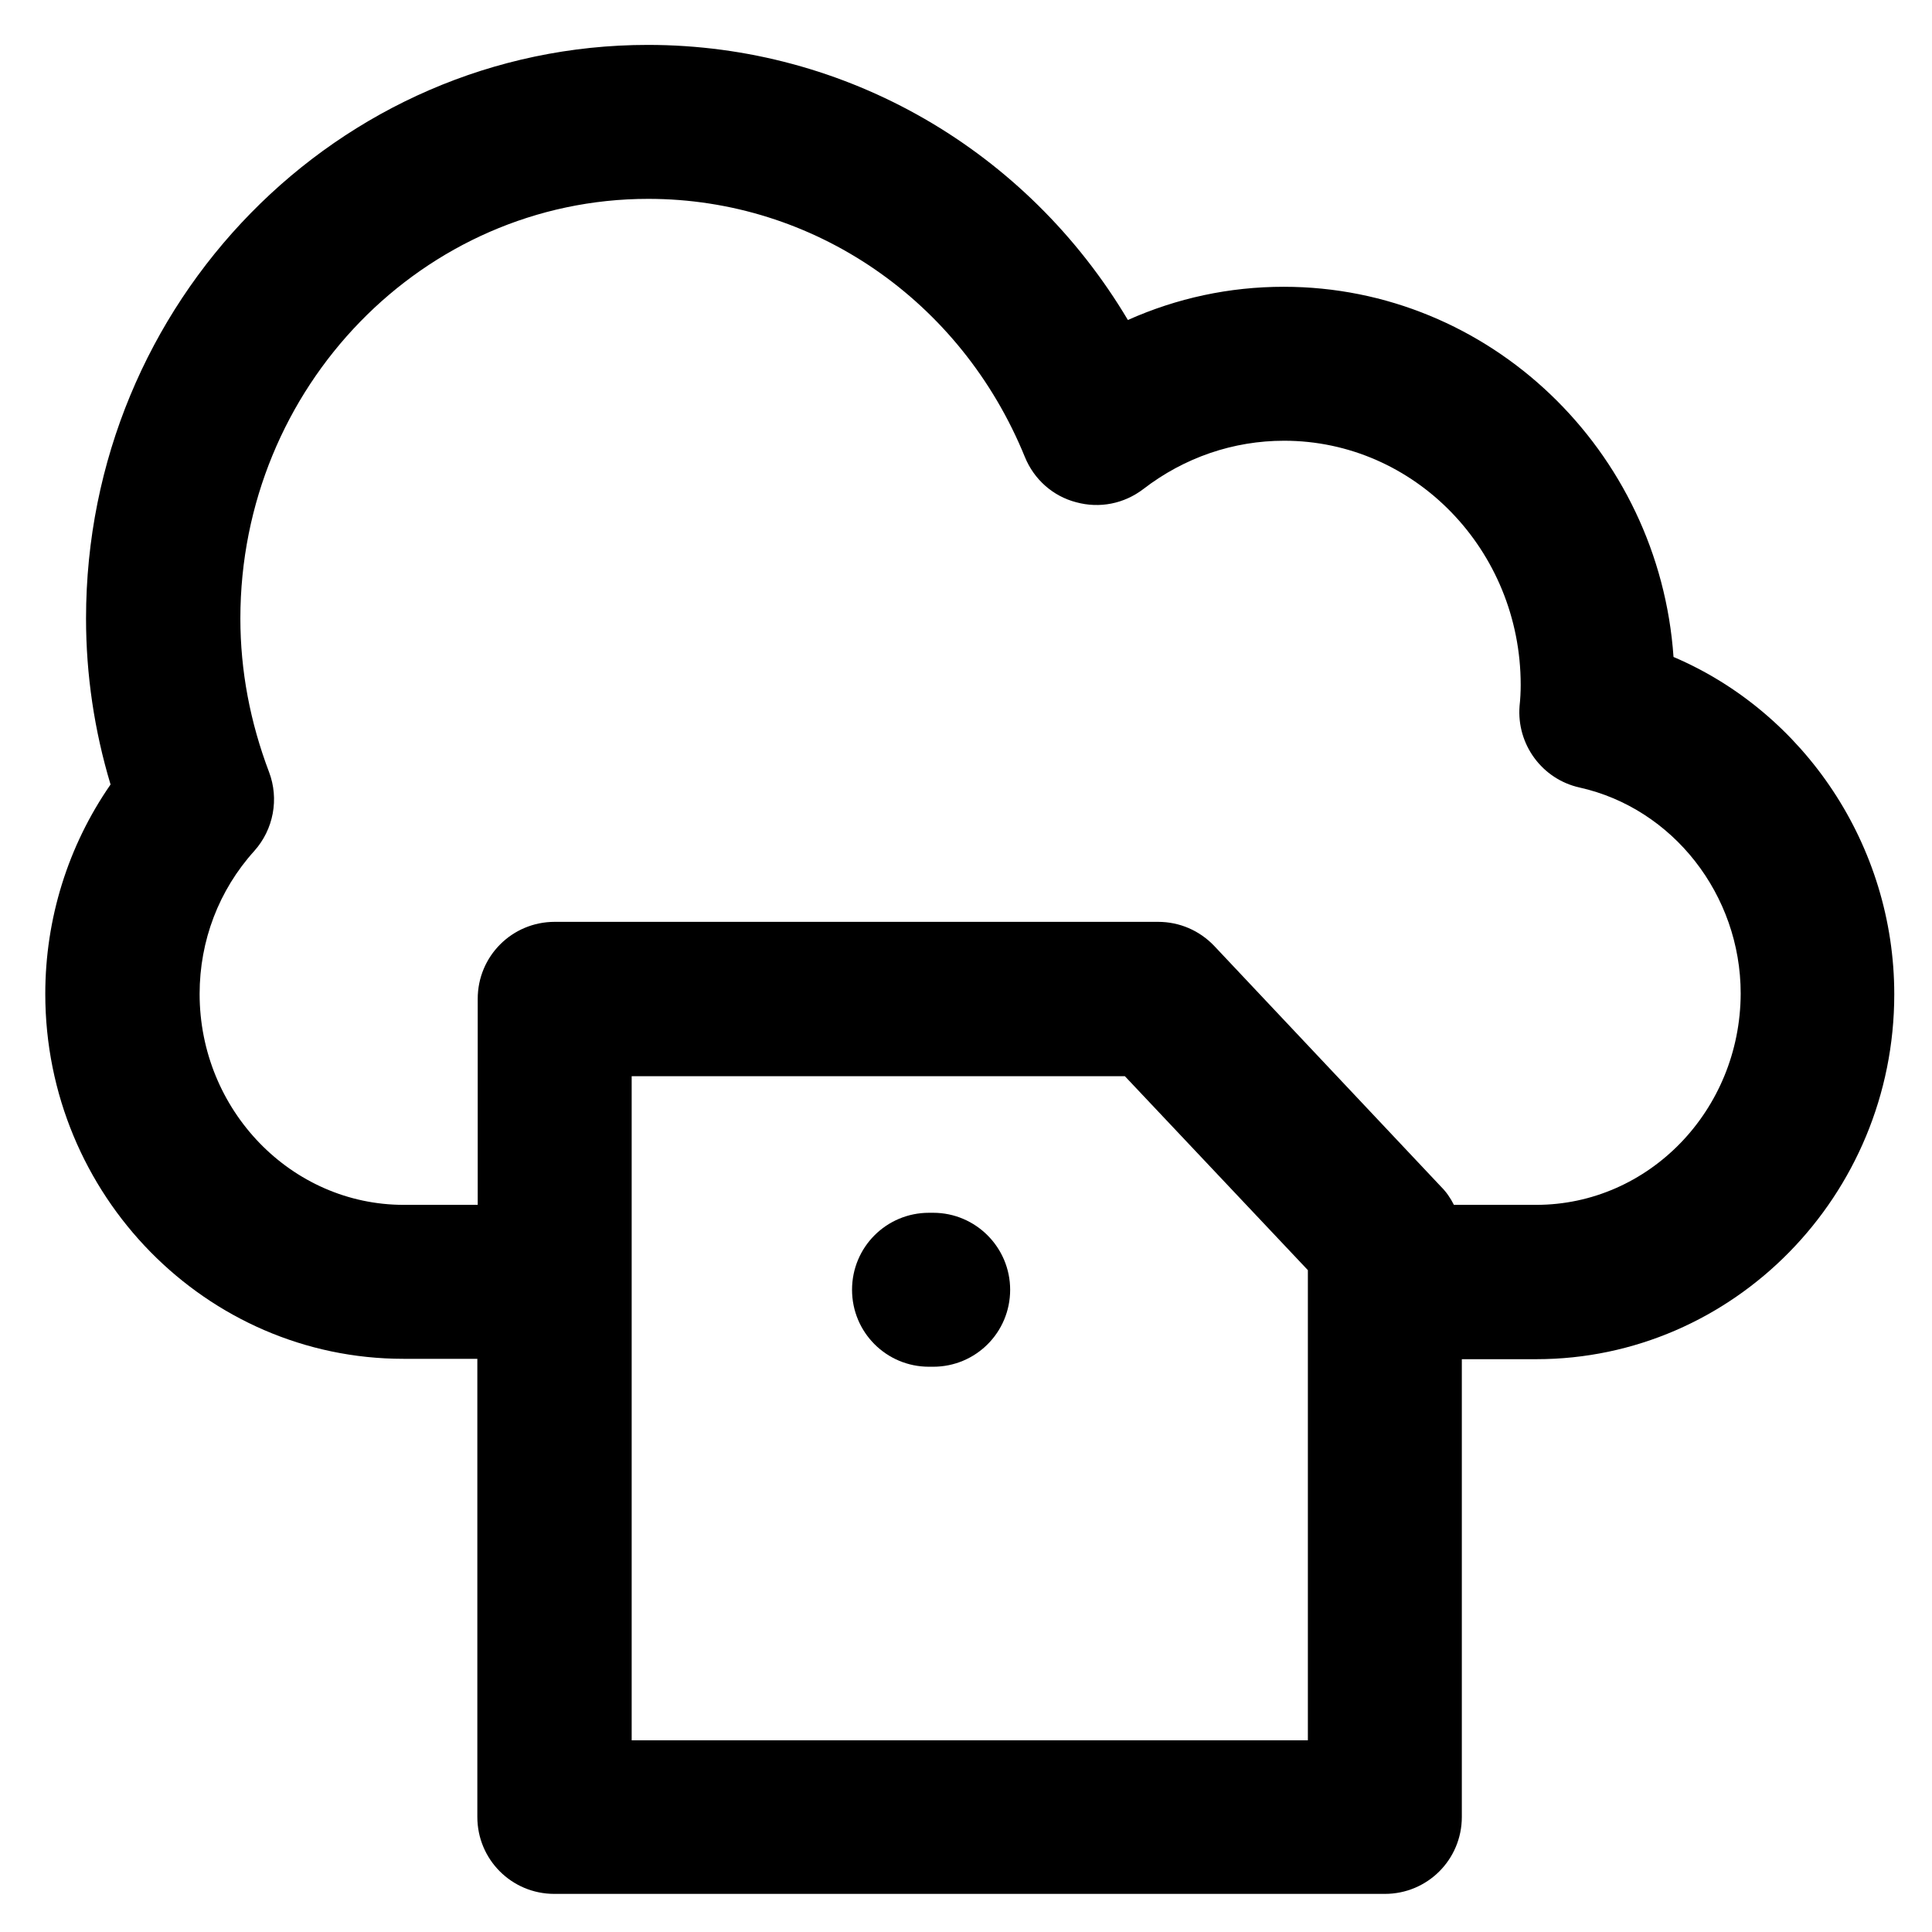 <?xml version='1.0' encoding='utf-8'?>
<!DOCTYPE svg PUBLIC '-//W3C//DTD SVG 1.1//EN' 'http://www.w3.org/Graphics/SVG/1.1/DTD/svg11.dtd'>
<!-- Uploaded to: SVG Repo, www.svgrepo.com, Generator: SVG Repo Mixer Tools -->
<svg fill="#000000" height="800px" width="800px" version="1.1" xmlns="http://www.w3.org/2000/svg" viewBox="0 0 512 512" xmlns:xlink="http://www.w3.org/1999/xlink" enable-background="new 0 0 512 512">
  <g>
    <g>
      <path d="m407.1,319.3h-21.8c-0.9-1.8-2-3.4-3.4-4.8l-60.1-63.8c-3.9-4.1-9.2-6.4-14.9-6.4h-159.9c-11.3,0-20.4,9.1-20.4,20.4v54.6h-19.6c-29.8,0-54.1-25.1-54.1-55.9 0-14.1 5.1-27.5 14.5-37.9 5.1-5.7 6.6-13.8 3.9-20.9-5-13.2-7.6-26.8-7.6-40.7 0-61.3 48.5-111.2 108.1-111.2 43.8,0 82.9,26.9 99.8,68.4 2.4,5.9 7.4,10.4 13.6,12 6.2,1.7 12.7,0.4 17.8-3.5 10.9-8.4 23.9-12.8 37.3-12.8 34.6,0 62.7,29 62.7,64.7 0,1.9-0.1,3.8-0.3,5.6-0.8,10.2 6,19.4 15.9,21.6 24.7,5.5 42.7,28.4 42.7,54.6-0.1,31-24.4,56-54.2,56zm-60.5,141.9h-179.2v-176h130.7l48.5,51.4v124.6zm96.9-287.1c-3.8-54.7-48.7-98.1-103.3-98.1-14.4,0-28.3,3-41.3,8.8-26.7-44.9-74.5-72.9-127.2-72.9-82.1,0-148.9,68.2-148.9,152 0,14.9 2.2,29.7 6.5,44-11.3,16.3-17.3,35.6-17.3,55.5 0,53.3 42.6,96.7 94.9,96.7h19.6v121.4c0,11.3 9.1,20.4 20.4,20.4h220.1c11.3,0 20.4-9.1 20.4-20.4v-121.3h19.7c52.3,0 94.9-43.4 94.9-96.7 0-39.4-23.8-74.6-58.5-89.4z"/>
      <path d="m247.3,321.4h-1.1c-11.3,0-20.4,9.1-20.4,20.4 0,11.3 9.1,20.4 20.4,20.4h1.1c11.3,0 20.4-9.1 20.4-20.4 0-11.2-9.1-20.4-20.4-20.4z"/>
    </g>
  </g>
</svg>